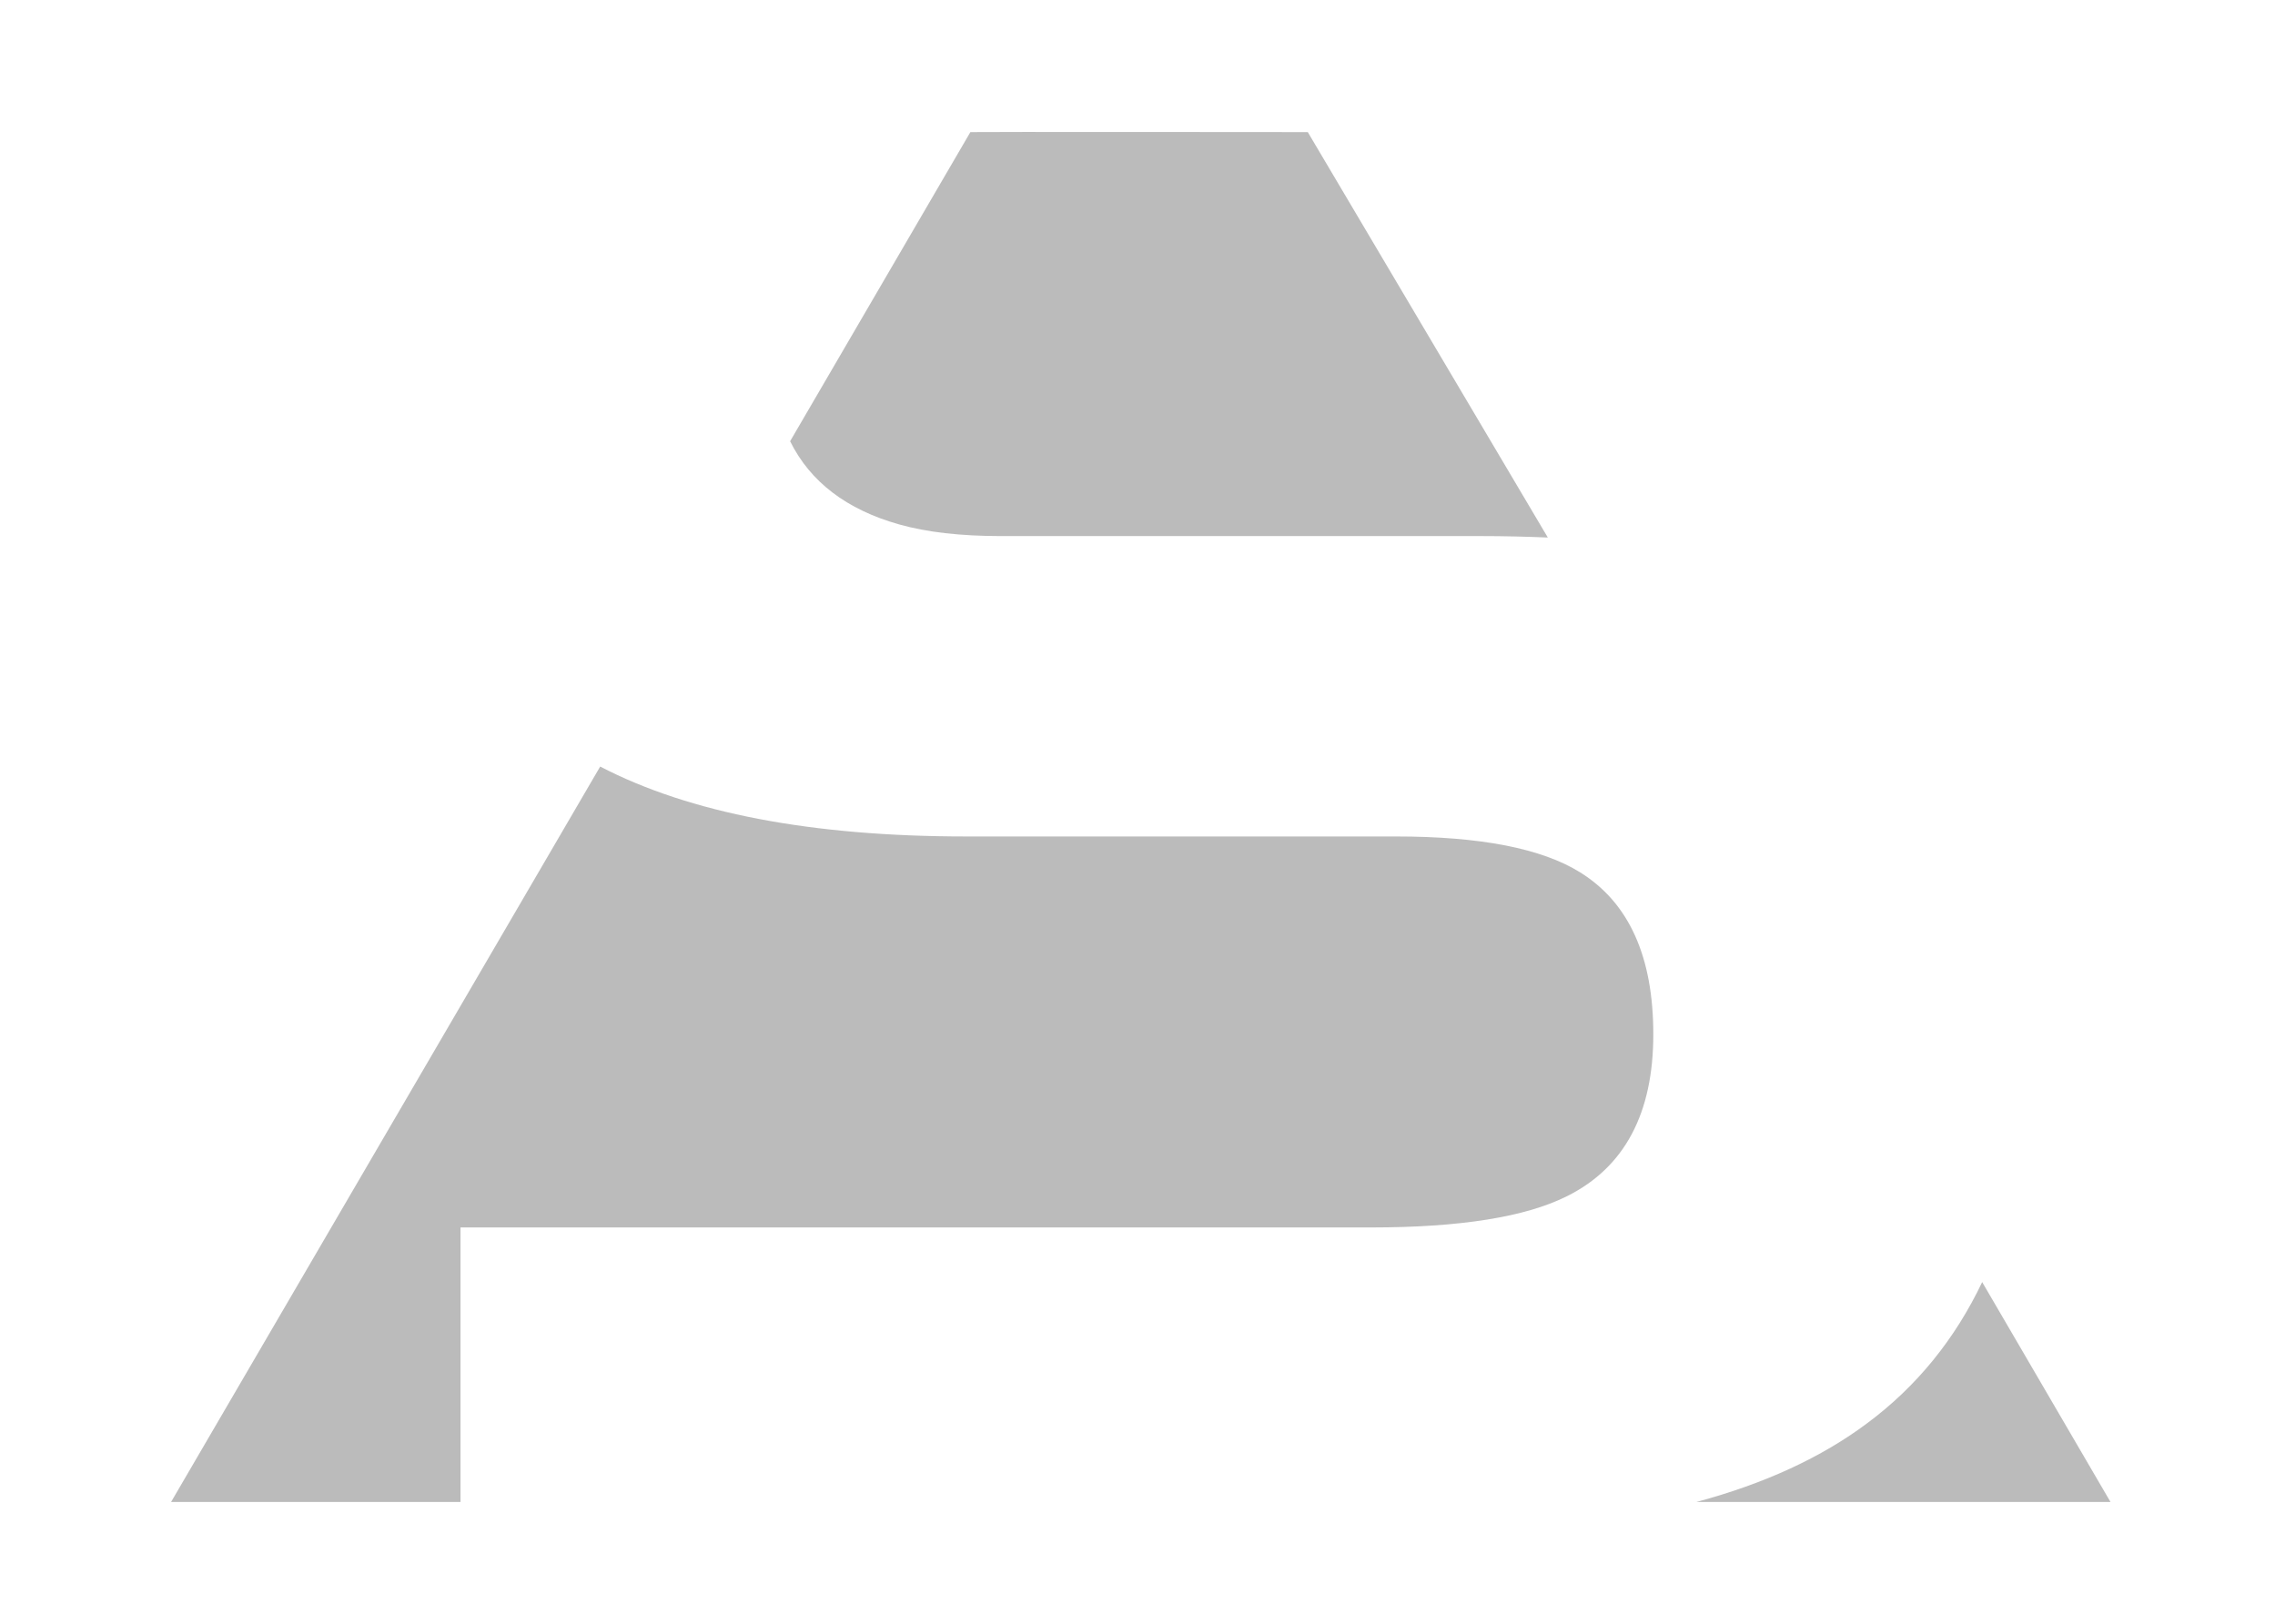 <?xml version="1.0" encoding="utf-8"?>
<!-- Generator: Adobe Illustrator 16.0.0, SVG Export Plug-In . SVG Version: 6.00 Build 0)  -->
<!DOCTYPE svg PUBLIC "-//W3C//DTD SVG 1.1//EN" "http://www.w3.org/Graphics/SVG/1.1/DTD/svg11.dtd">
<svg version="1.1" id="Layer_1" xmlns="http://www.w3.org/2000/svg" xmlns:xlink="http://www.w3.org/1999/xlink" x="0px" y="0px"
	 width="28.016px" height="20px" viewBox="0 0 28.016 20" enable-background="new 0 0 28.016 20" xml:space="preserve">
<g>
	<path fill="#BBBBBB" d="M11.075,6.46c0.337,0.095,0.752,0.143,1.246,0.143h5.924c0.281,0,0.553,0.007,0.816,0.018l-2.956-4.994
		c0,0-4.155-0.004-4.155,0L9.73,5.435C9.978,5.935,10.426,6.278,11.075,6.46"/>
	<path fill="#BBBBBB" d="M5.671,15.119h11.211c1.102,0,1.907-0.129,2.419-0.387c0.706-0.354,1.059-1.019,1.059-1.992
		c0-0.956-0.3-1.62-0.898-1.993c-0.475-0.297-1.231-0.444-2.275-0.444h-5.287c-1.904,0-3.406-0.288-4.509-0.861L2.107,18.5h3.564
		V15.119z"/>
	<path fill="#BBBBBB" d="M25.99,18.5l-1.58-2.708c-0.336,0.705-0.807,1.285-1.414,1.737c-0.566,0.424-1.269,0.747-2.104,0.971H25.99
		z"/>
</g>
</svg>

